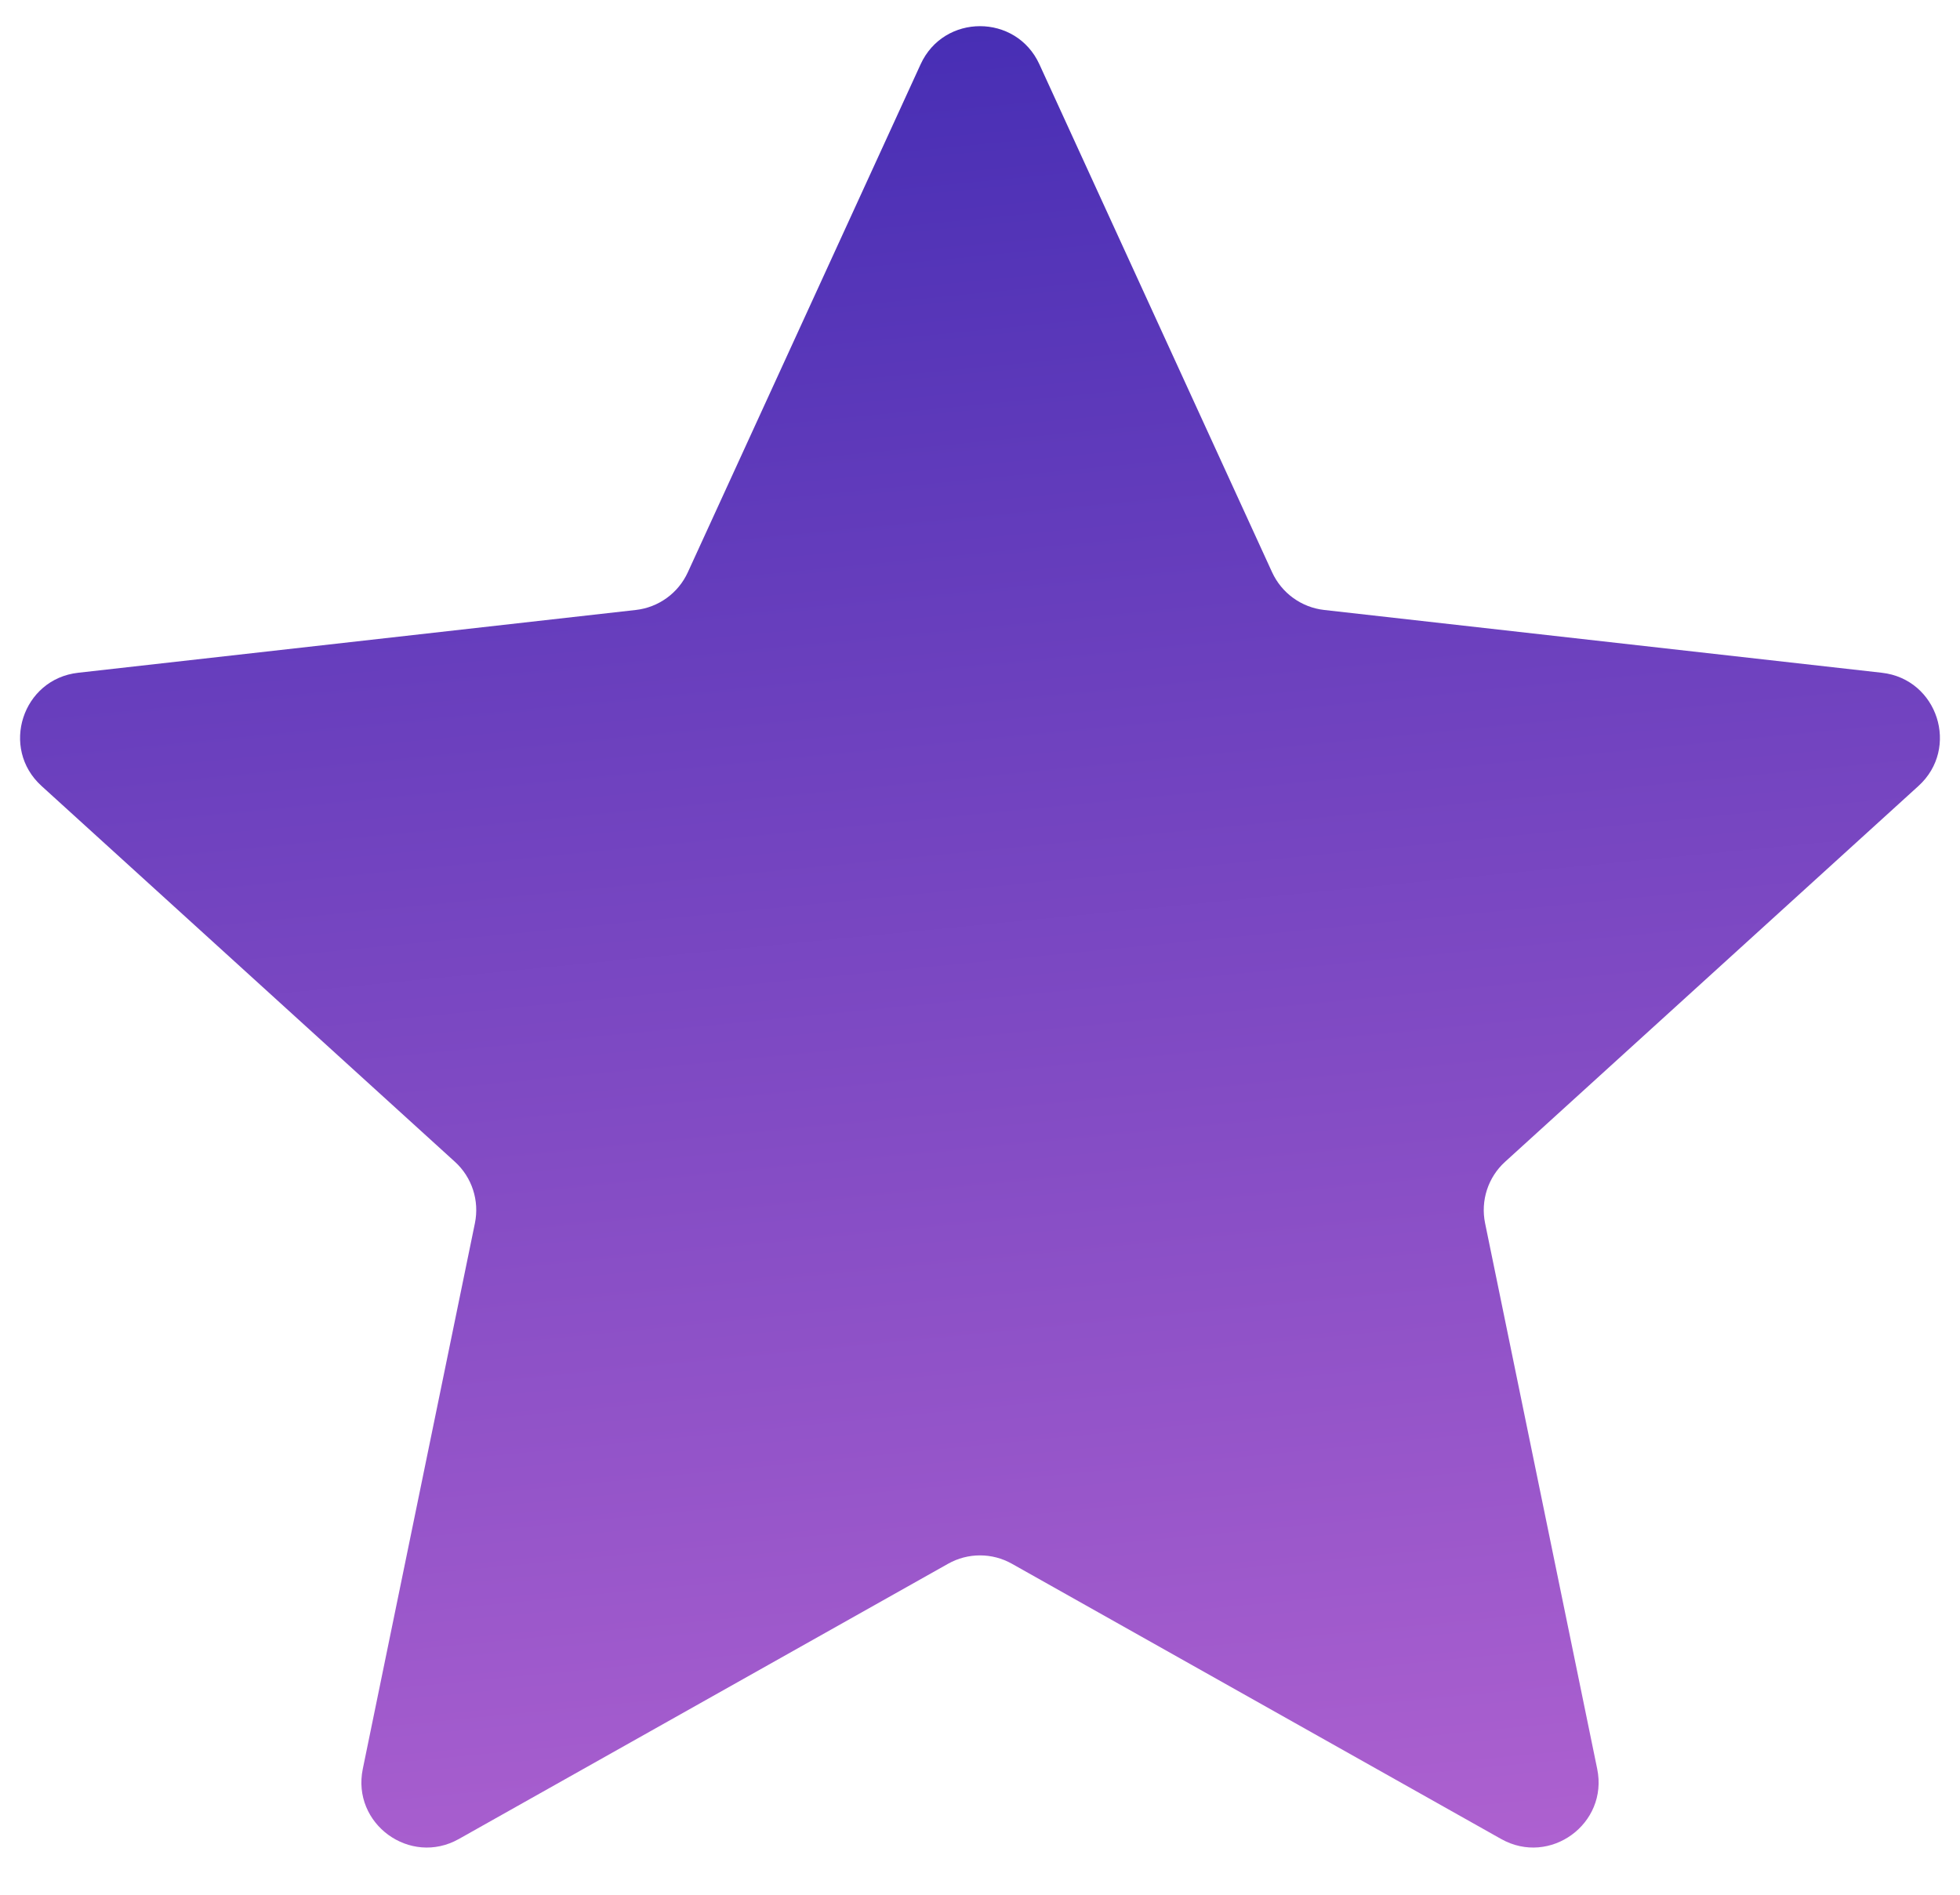 <svg width="30" height="29" viewBox="0 0 30 29" fill="none" xmlns="http://www.w3.org/2000/svg">
<path d="M14.091 0.984C14.447 0.206 15.553 0.206 15.909 0.984L19.471 8.759C19.618 9.078 19.92 9.297 20.269 9.336L28.804 10.297C29.658 10.393 30.001 11.452 29.364 12.03L23.038 17.781C22.776 18.018 22.66 18.376 22.731 18.722L24.447 27.074C24.62 27.914 23.724 28.567 22.977 28.147L15.49 23.935C15.186 23.763 14.814 23.763 14.51 23.935L7.023 28.147C6.276 28.567 5.38 27.914 5.553 27.074L7.269 18.722C7.34 18.376 7.224 18.018 6.962 17.781L0.636 12.03C-0.001 11.452 0.342 10.393 1.196 10.297L9.731 9.336C10.08 9.297 10.382 9.078 10.528 8.759L14.091 0.984Z" fill="url(#paint0_linear_117_553)"/>
<defs>
<linearGradient id="paint0_linear_117_553" x1="7.854" y1="-0.211" x2="10.775" y2="29.636" gradientUnits="userSpaceOnUse">
<stop stop-color="#432CB3"/>
<stop offset="1" stop-color="#AE61D0"/>
</linearGradient>
</defs>
</svg>

